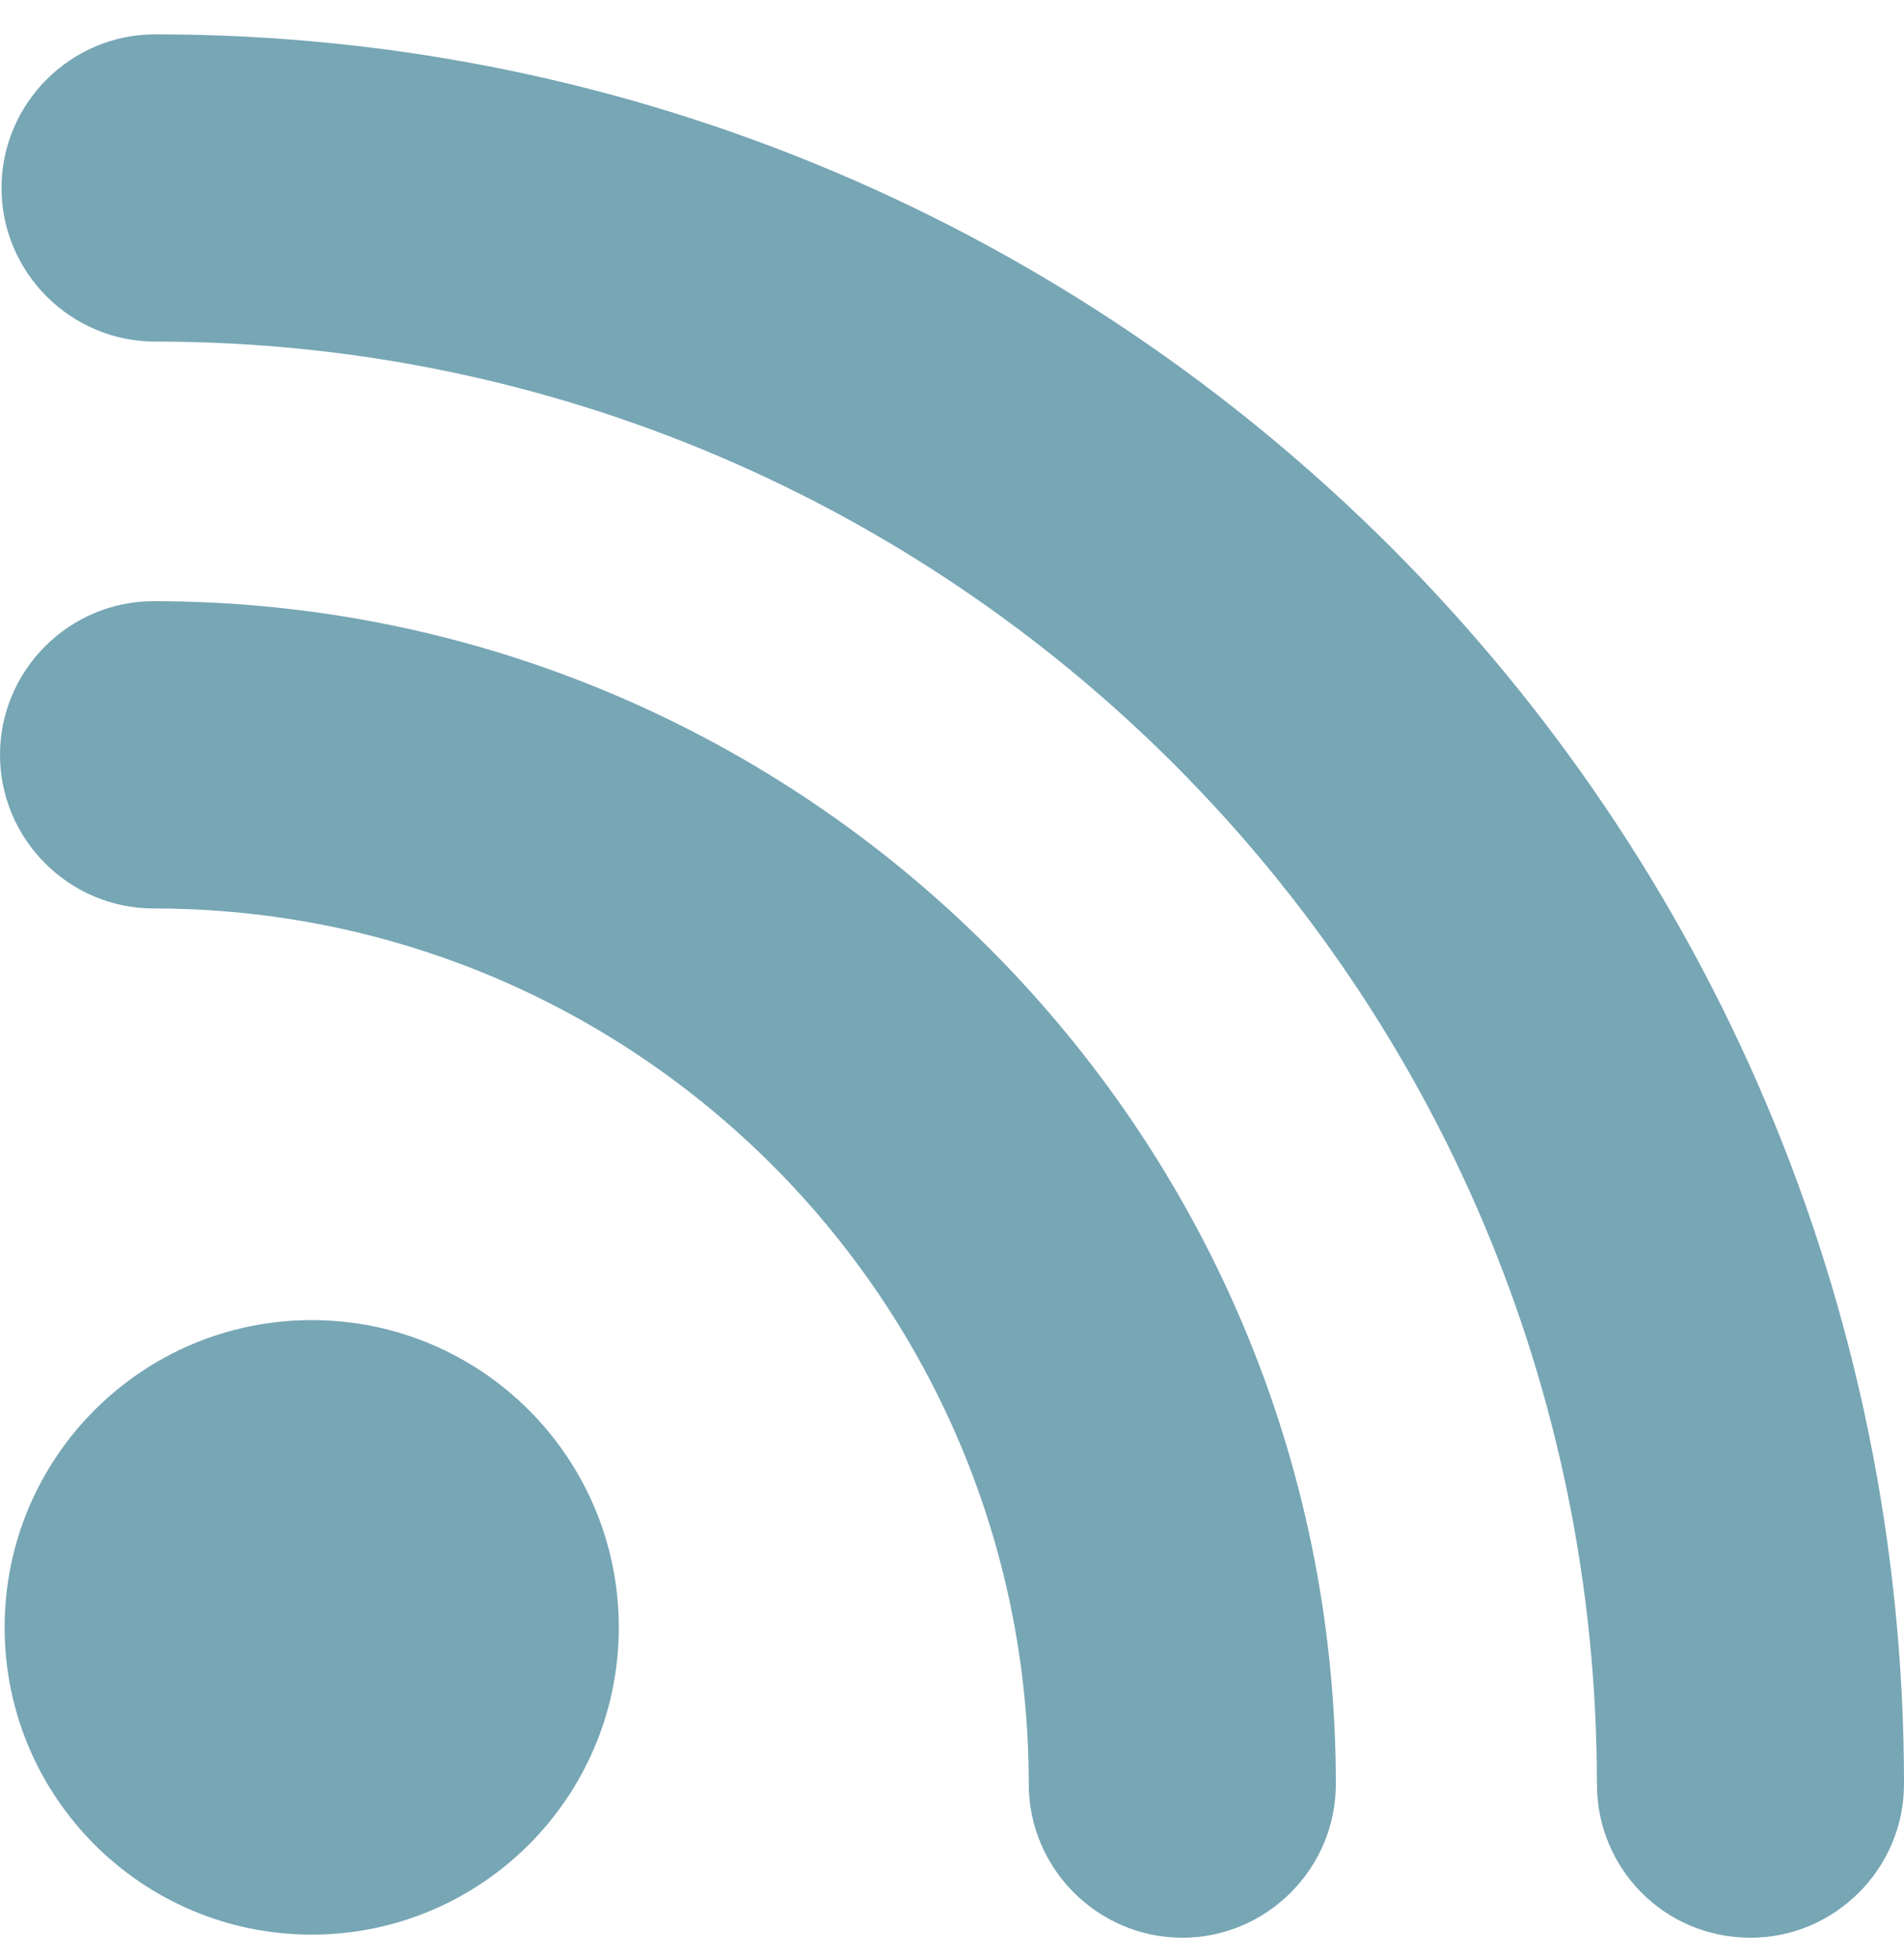 <svg width="35" height="36" viewBox="0 0 35 36" fill="none" xmlns="http://www.w3.org/2000/svg">
<g id="rss-feed-symbol 1" clip-path="url(#clip0_556_4546)">
<g id="Group">
<path id="Vector" d="M5.73 35.546C8.848 35.546 11.375 33.018 11.375 29.901C11.375 26.783 8.848 24.255 5.73 24.255C2.612 24.255 0.085 26.783 0.085 29.901C0.085 33.018 2.612 35.546 5.73 35.546Z" fill="#77A6B5"/>
<path id="Vector_2" d="M18.911 32.78C18.911 34.333 20.181 35.603 21.734 35.603C23.286 35.603 24.556 34.333 24.556 32.78C24.556 20.812 14.819 11.046 2.823 11.046C1.27 11.046 0 12.316 0 13.869C0 15.421 1.27 16.692 2.823 16.692C11.714 16.692 18.911 23.917 18.911 32.78Z" fill="#77A6B5"/>
<path id="Vector_3" d="M32.178 35.603C33.73 35.603 35 34.333 35 32.78C35 15.054 20.577 0.631 2.851 0.631C1.298 0.631 0.028 1.901 0.028 3.453C0.028 5.006 1.298 6.276 2.851 6.276C17.472 6.276 29.355 18.159 29.355 32.78C29.355 34.333 30.597 35.603 32.178 35.603Z" fill="#77A6B5"/>
</g>
</g>
<defs>
<clipPath id="clip0_556_4546">
<rect width="35" height="35" fill="white" transform="translate(0 0.617)"/>
</clipPath>
</defs>
</svg>
